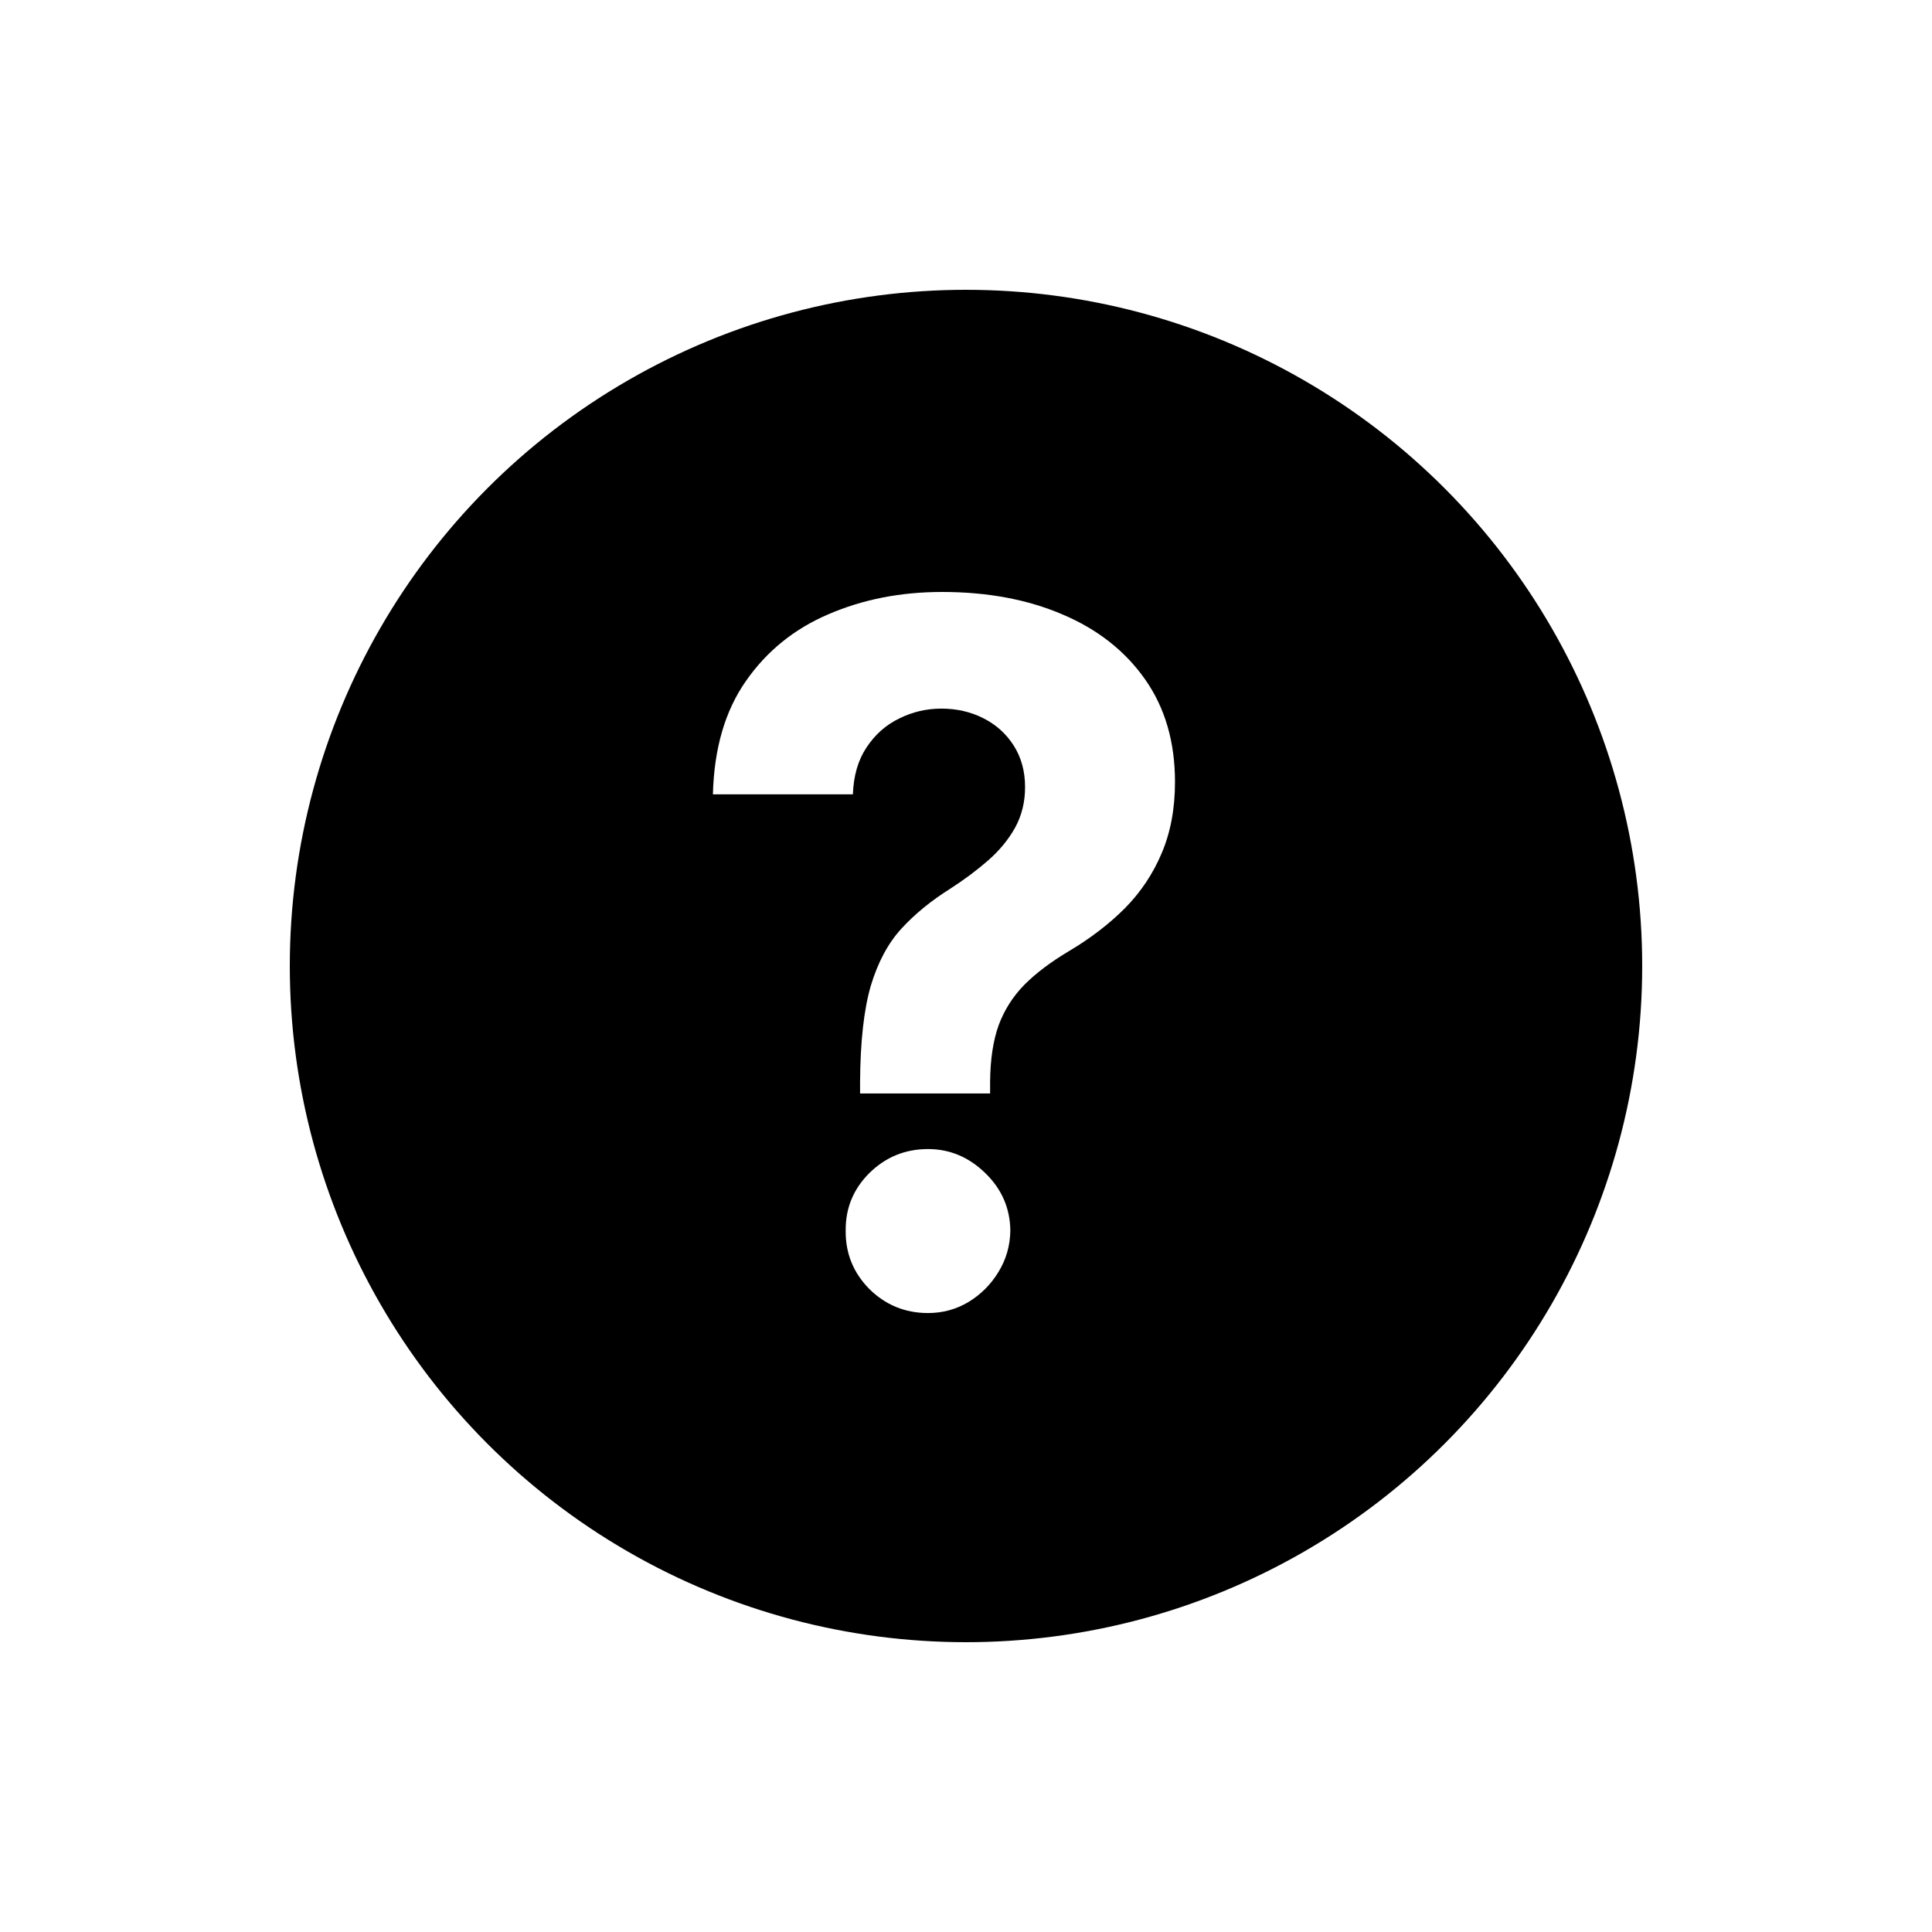 <svg width="40" height="40" viewBox="0 0 40 40" fill="none" xmlns="http://www.w3.org/2000/svg">
<rect width="40" height="40" fill="white"/>
<circle cx="20" cy="20" r="14" fill="black"/>
<path d="M17.807 22.639V22.398C17.812 21.569 17.885 20.909 18.027 20.416C18.174 19.924 18.387 19.526 18.666 19.223C18.945 18.92 19.282 18.645 19.675 18.399C19.968 18.21 20.231 18.013 20.463 17.81C20.695 17.606 20.88 17.381 21.017 17.135C21.154 16.884 21.223 16.605 21.223 16.297C21.223 15.97 21.145 15.684 20.989 15.438C20.832 15.191 20.622 15.002 20.357 14.869C20.096 14.737 19.807 14.671 19.49 14.671C19.182 14.671 18.891 14.739 18.616 14.876C18.342 15.009 18.117 15.208 17.942 15.473C17.767 15.733 17.672 16.058 17.658 16.446H14.76C14.784 15.499 15.011 14.718 15.442 14.102C15.873 13.482 16.443 13.02 17.153 12.717C17.864 12.41 18.647 12.256 19.504 12.256C20.447 12.256 21.28 12.412 22.004 12.724C22.729 13.032 23.297 13.48 23.709 14.067C24.121 14.654 24.327 15.362 24.327 16.19C24.327 16.744 24.234 17.237 24.05 17.668C23.87 18.094 23.616 18.473 23.29 18.804C22.963 19.131 22.577 19.427 22.132 19.692C21.758 19.914 21.45 20.146 21.209 20.388C20.972 20.629 20.794 20.909 20.676 21.226C20.562 21.543 20.503 21.934 20.499 22.398V22.639H17.807ZM19.213 27.185C18.74 27.185 18.335 27.019 17.999 26.688C17.667 26.351 17.504 25.949 17.509 25.48C17.504 25.016 17.667 24.618 17.999 24.287C18.335 23.956 18.74 23.79 19.213 23.79C19.663 23.79 20.058 23.956 20.399 24.287C20.74 24.618 20.913 25.016 20.918 25.48C20.913 25.793 20.83 26.079 20.669 26.34C20.513 26.595 20.307 26.801 20.051 26.957C19.796 27.109 19.516 27.185 19.213 27.185Z" fill="white"/>
</svg>
